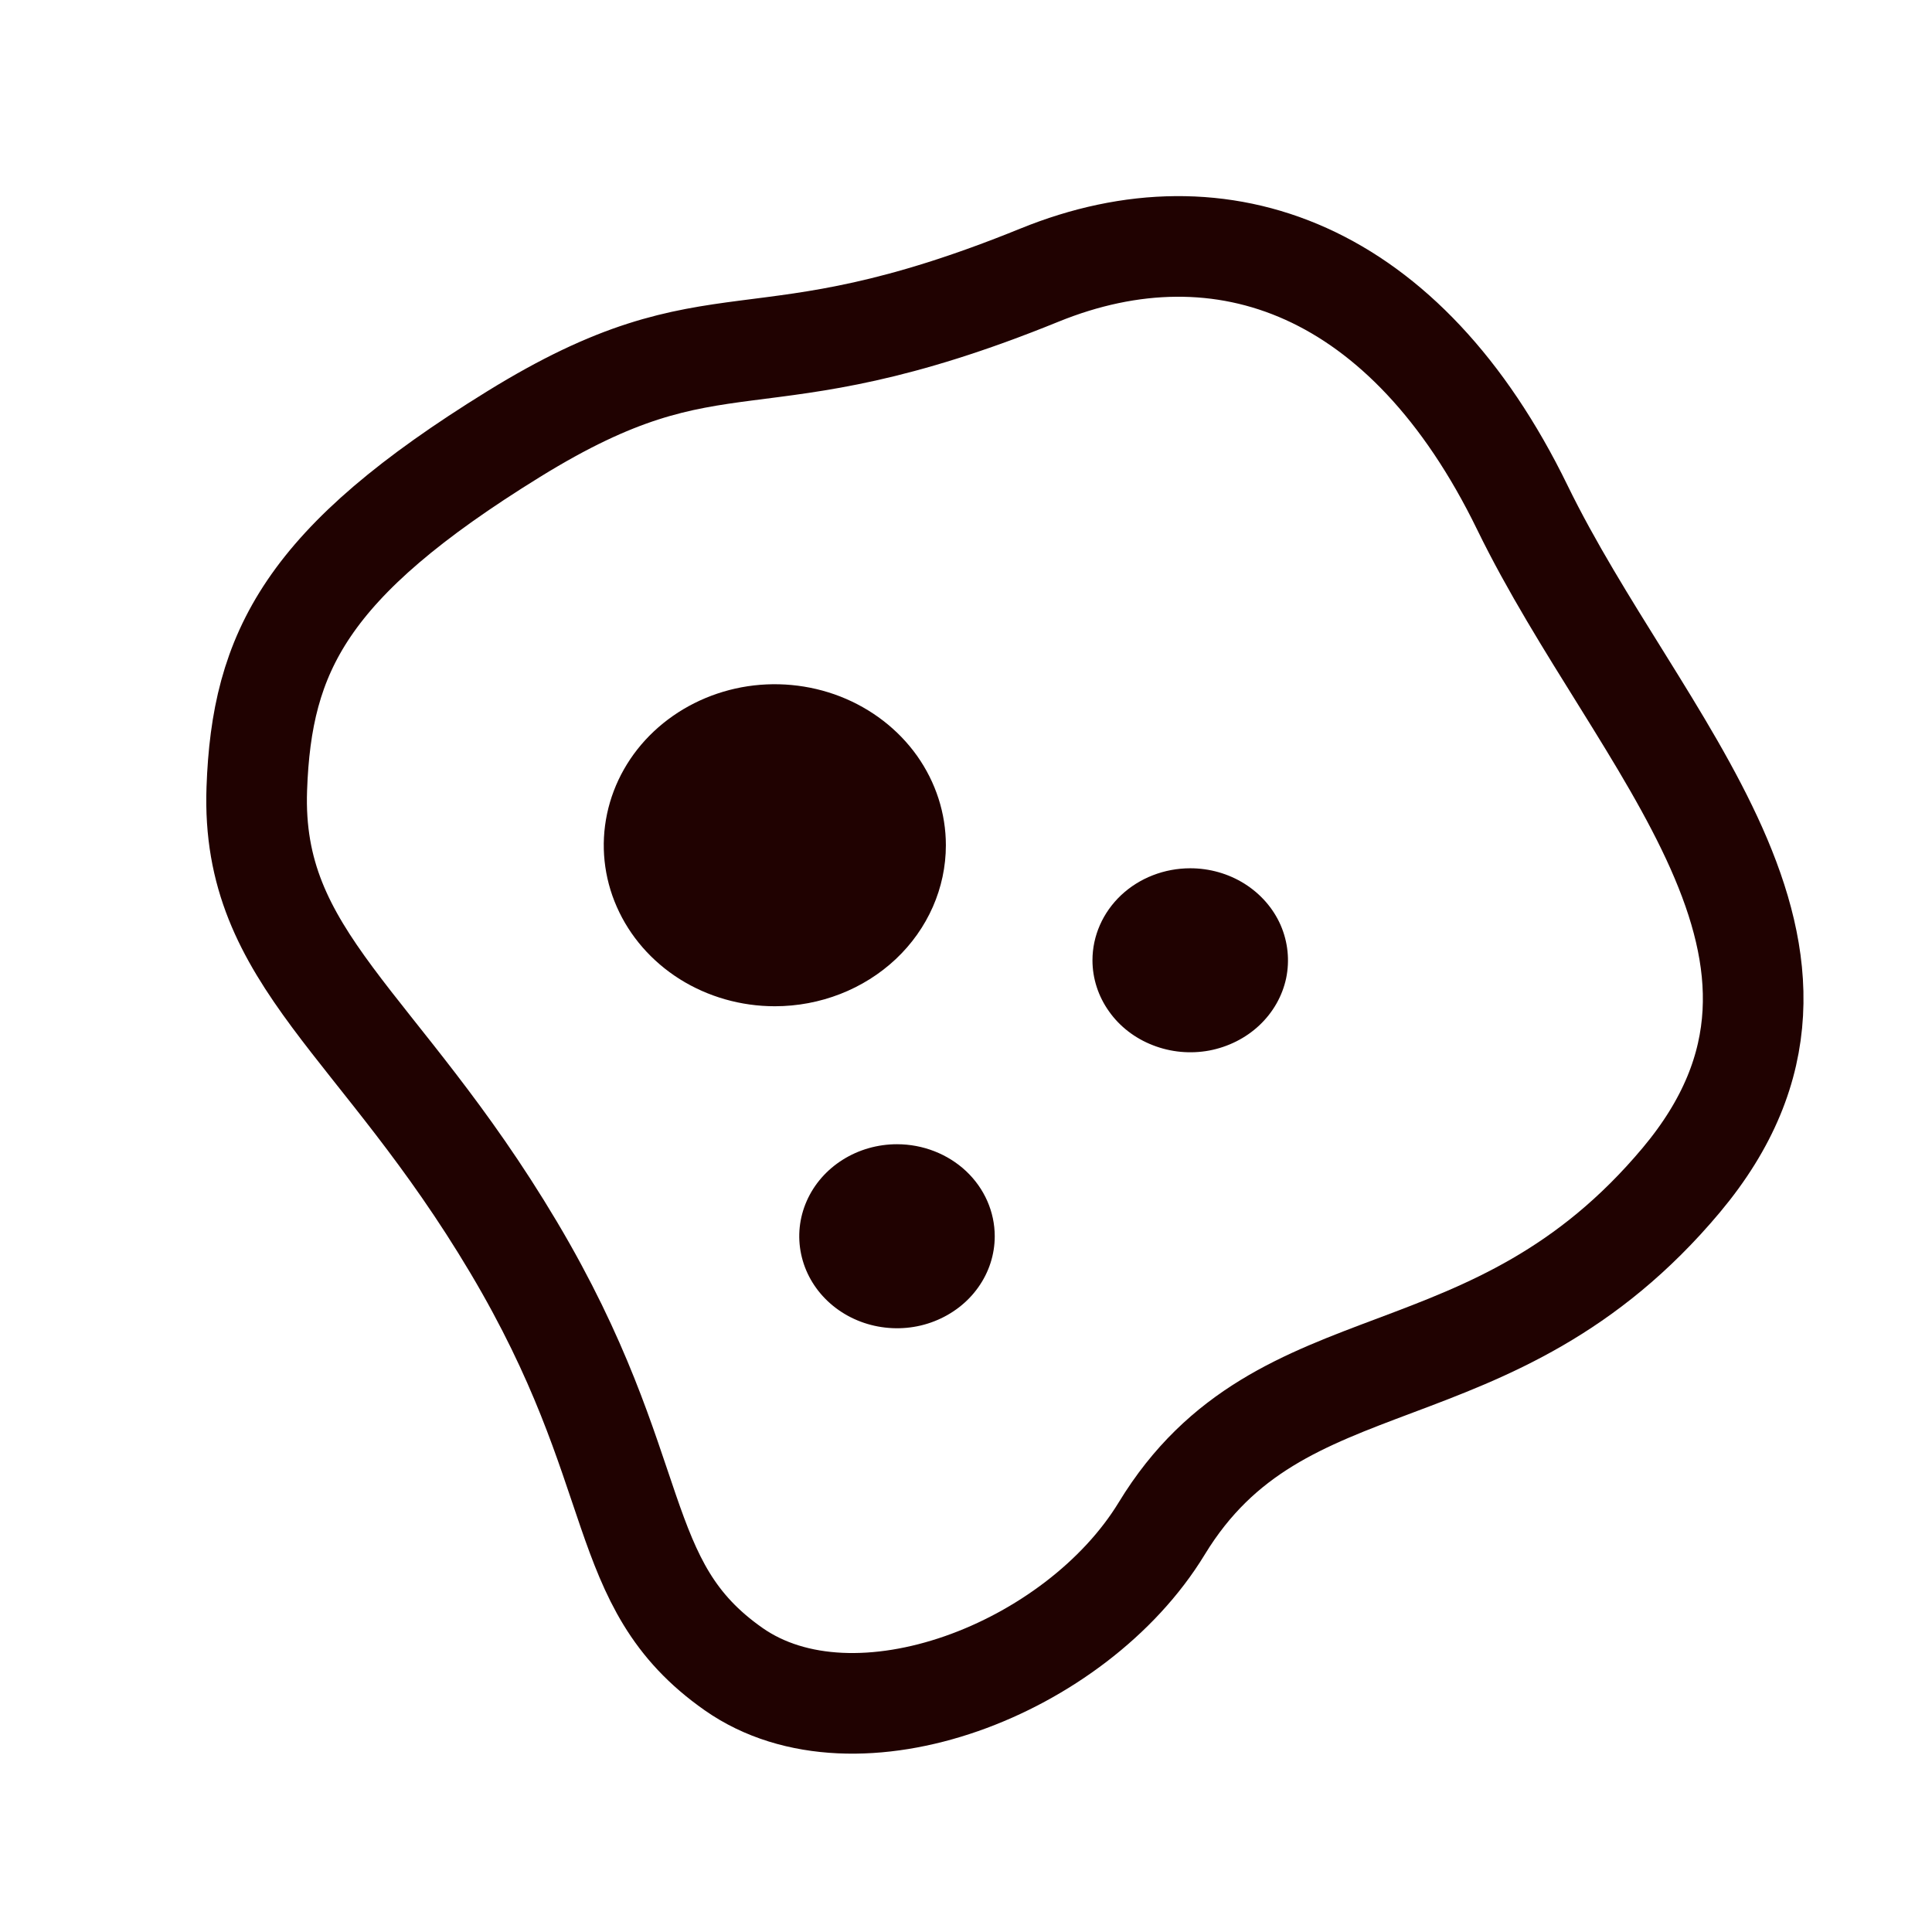<svg width="24" height="24" viewBox="0 0 24 24" fill="none" xmlns="http://www.w3.org/2000/svg">
  <path
    d="M11.75 10.5C11.75 10.104 11.625 9.718 11.392 9.389C11.158 9.06 10.826 8.804 10.438 8.652C10.05 8.501 9.623 8.461 9.21 8.538C8.798 8.616 8.42 8.806 8.122 9.086C7.825 9.365 7.623 9.722 7.541 10.11C7.459 10.498 7.501 10.9 7.662 11.265C7.823 11.631 8.095 11.943 8.444 12.163C8.794 12.383 9.205 12.5 9.625 12.5C10.189 12.5 10.729 12.289 11.128 11.914C11.526 11.539 11.75 11.03 11.75 10.5ZM14.786 10.786C15.026 10.786 15.261 10.853 15.46 10.978C15.66 11.104 15.816 11.282 15.908 11.491C15.999 11.7 16.023 11.93 15.977 12.152C15.93 12.373 15.814 12.577 15.644 12.737C15.475 12.896 15.258 13.005 15.023 13.05C14.787 13.094 14.543 13.071 14.321 12.984C14.099 12.898 13.909 12.752 13.776 12.563C13.643 12.376 13.571 12.155 13.571 11.929C13.571 11.626 13.699 11.335 13.927 11.12C14.155 10.906 14.464 10.786 14.786 10.786ZM12.357 15.357C12.357 15.583 12.286 15.804 12.152 15.992C12.019 16.18 11.829 16.326 11.607 16.413C11.386 16.5 11.142 16.522 10.906 16.478C10.67 16.434 10.454 16.325 10.284 16.165C10.114 16.005 9.999 15.802 9.952 15.58C9.905 15.358 9.929 15.129 10.021 14.92C10.113 14.711 10.268 14.533 10.468 14.407C10.668 14.281 10.903 14.214 11.143 14.214C11.465 14.214 11.774 14.335 12.002 14.549C12.229 14.763 12.357 15.054 12.357 15.357Z"
    fill="#200201" />
  <path
    d="M12.912 3.418C9.327 4.876 8.962 3.798 6.38 5.393C3.798 6.988 3.251 8.097 3.19 9.798C3.114 11.924 4.709 12.684 6.38 15.494C8.051 18.304 7.595 19.671 9.114 20.735C10.633 21.798 13.367 20.735 14.431 18.988C15.915 16.549 18.532 17.469 20.886 14.659C23.241 11.848 20.354 9.266 18.911 6.304C17.468 3.342 15.19 2.491 12.912 3.418Z"
    stroke="#200201" stroke-width="1.25" />
</svg>